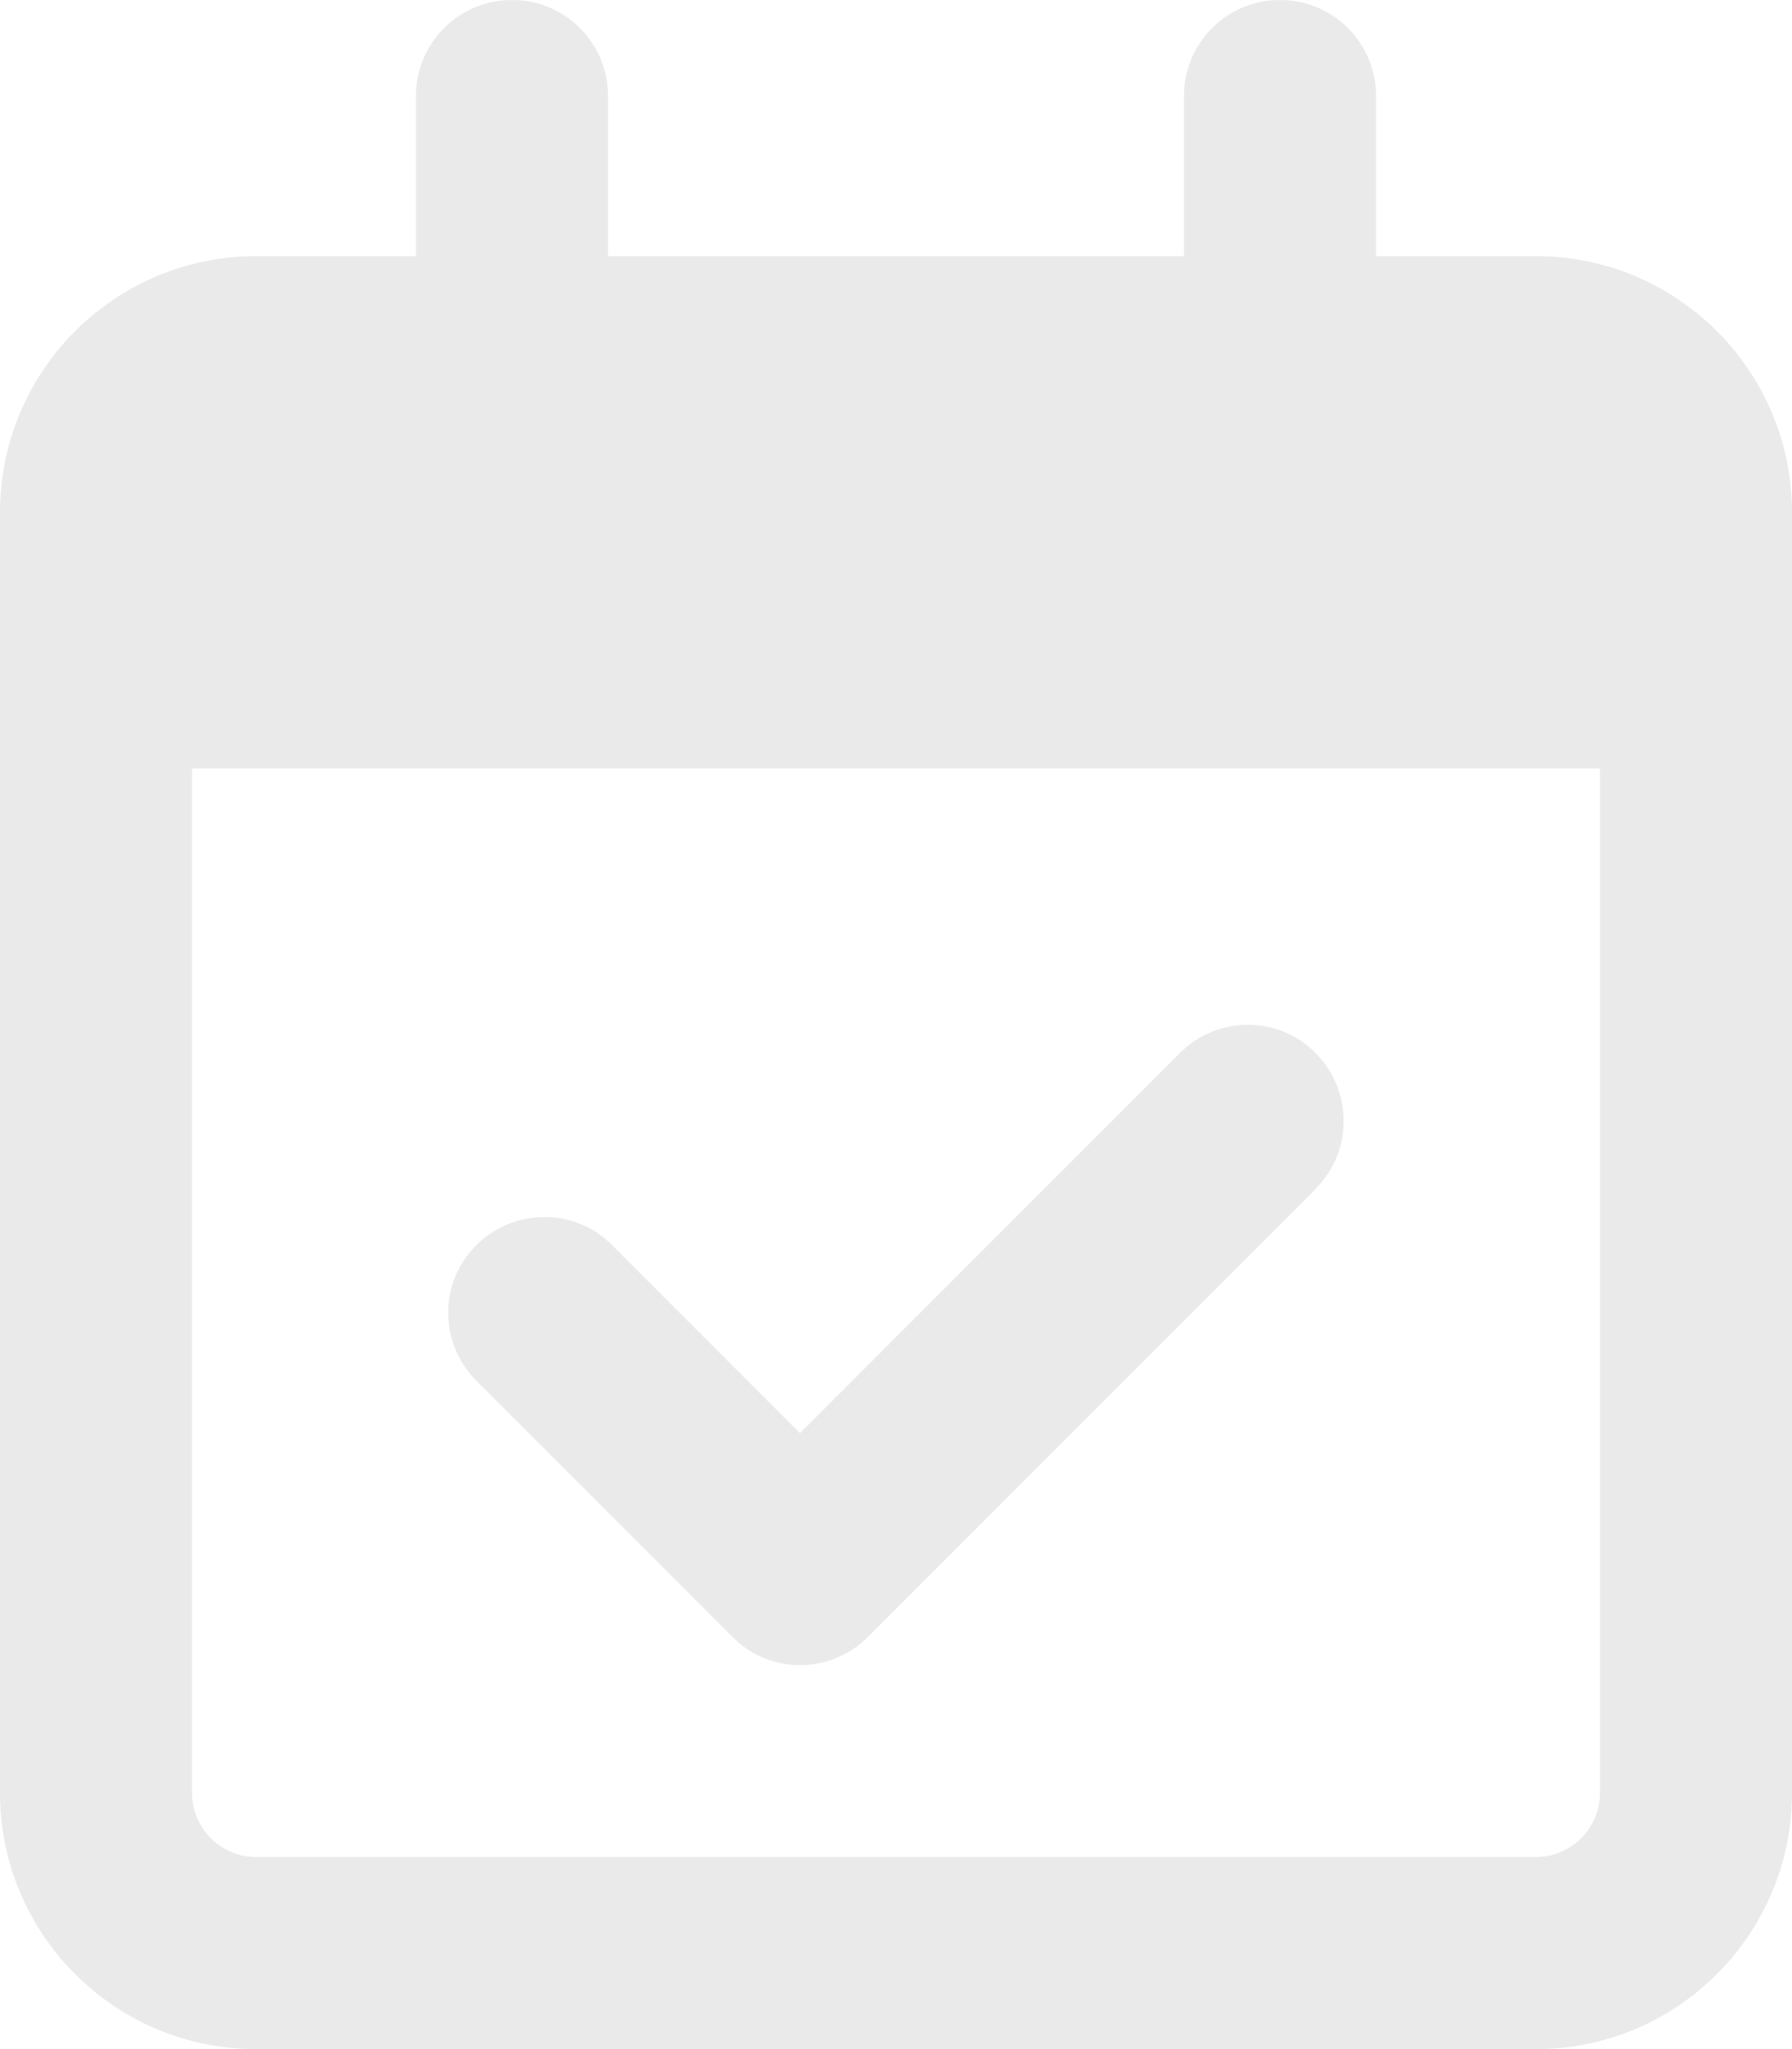 <?xml version="1.0" encoding="UTF-8"?>
<svg id="Layer_1" data-name="Layer 1" xmlns="http://www.w3.org/2000/svg" viewBox="0 0 448 512">
  <defs>
    <style>
      .cls-1 {
        fill: #eaeaea;
      }
    </style>
  </defs>
  <path class="cls-1" d="m128,0c13.3,0,24,10.7,24,24v40h144V24c0-13.3,10.7-24,24-24s24,10.7,24,24v40h40c35.3,0,64,28.7,64,64v320c0,35.3-28.7,64-64,64H64c-35.3,0-64-28.7-64-64V128c0-35.3,28.7-64,64-64h40V24c0-13.3,10.7-24,24-24Zm272,192H48v256c0,8.8,7.2,16,16,16h320c8.8,0,16-7.2,16-16V192Zm-71,105l-112,112c-9.4,9.4-24.6,9.4-33.9,0l-64-64c-9.4-9.4-9.4-24.6,0-33.9,9.4-9.3,24.6-9.4,33.9,0l47,47,95-95c9.4-9.4,24.6-9.4,33.9,0s9.4,24.6,0,33.9h.1Z"/>
</svg>